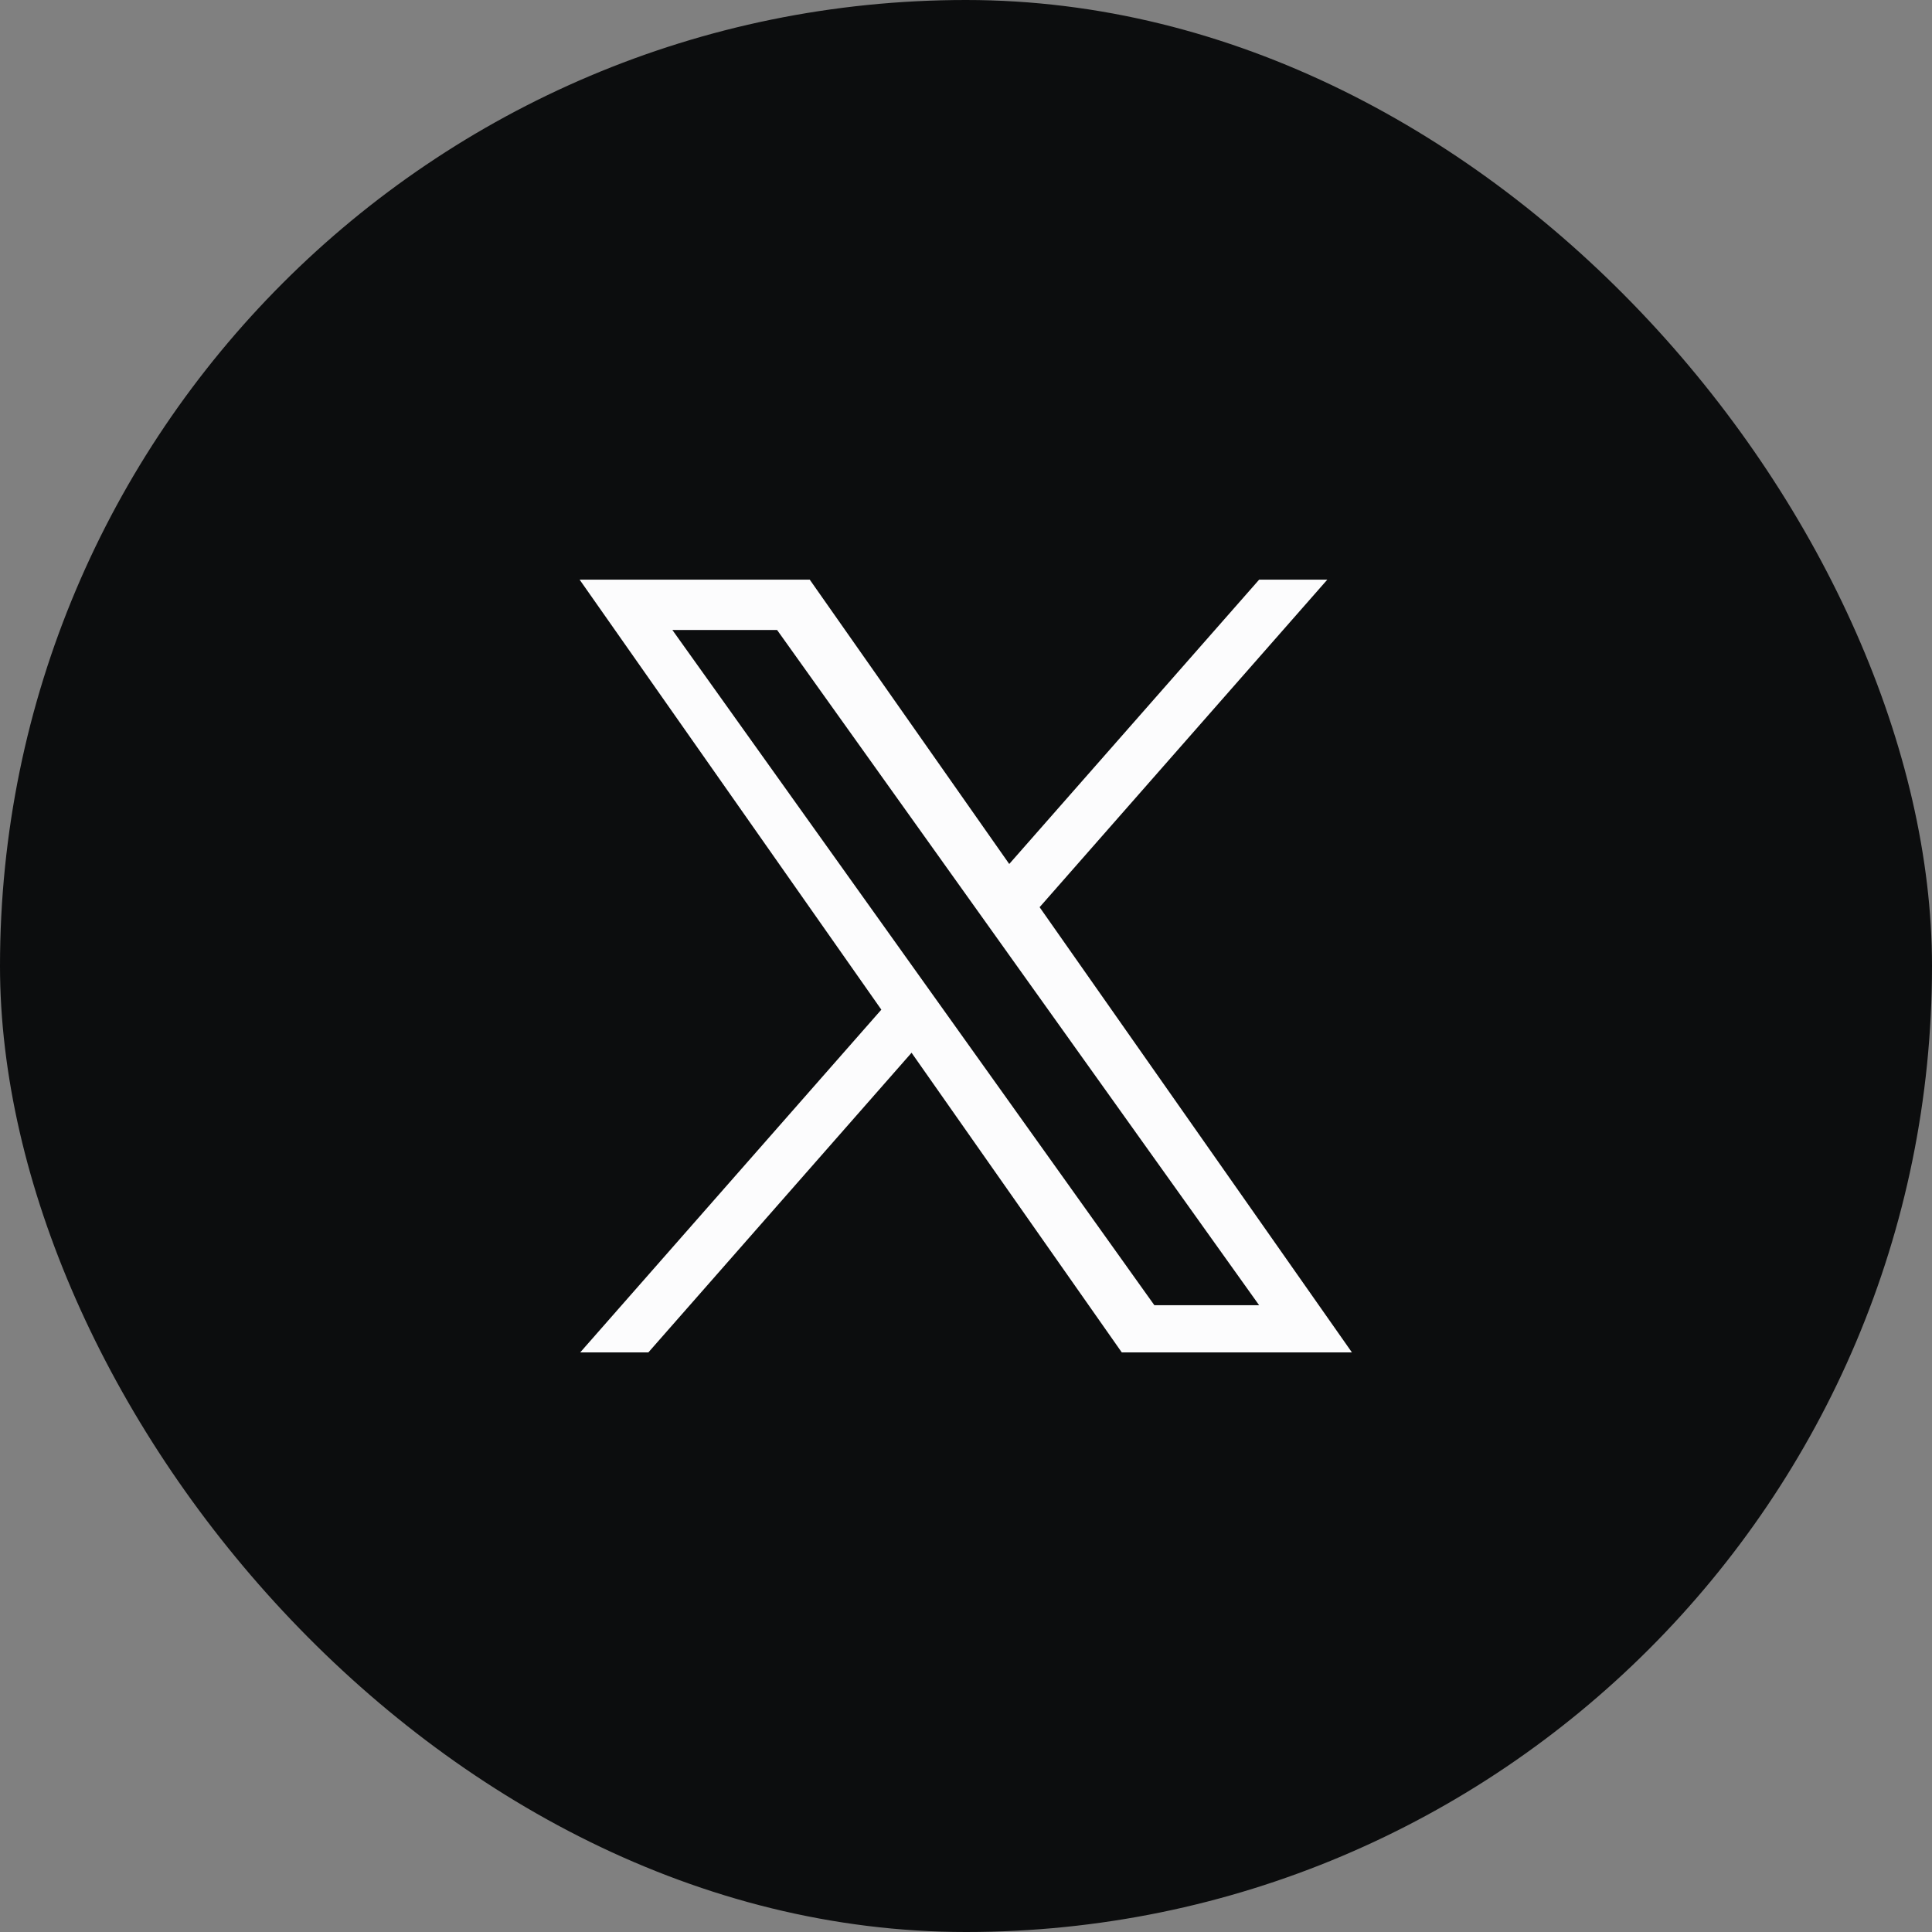 <svg width="50" height="50" viewBox="0 0 50 50" fill="none" xmlns="http://www.w3.org/2000/svg">
<rect x="0" y="0" width="50" height="50" fill="#808080" stroke="none"/>
<rect width="50" height="50" rx="25" fill="#0C0D0E"/>
<g clip-path="url(#clip0_463_356305)">
<path d="M26.905 23.478L34.351 15.001H32.587L26.119 22.36L20.956 15.001H15L22.809 26.13L15 35.018H16.764L23.591 27.245L29.044 35.018H35M17.401 16.304H20.111L32.586 33.779H29.875" fill="#FCFCFD"/>
</g>
<defs>
<clipPath id="clip0_463_356305">
<rect width="20" height="20" fill="white" transform="translate(15 15)"/>
</clipPath>
</defs>
</svg>

